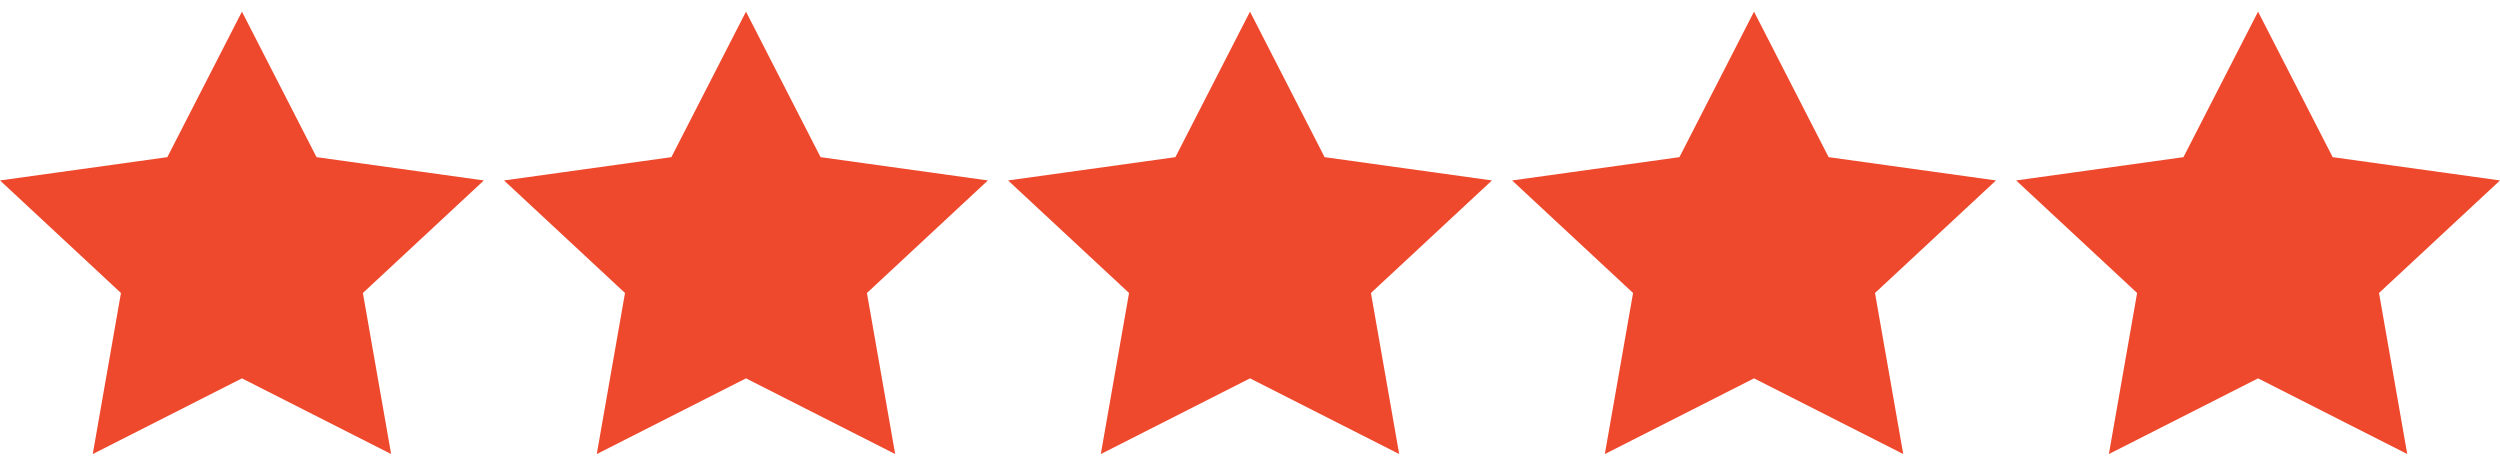 <svg width="102" height="19" viewBox="0 0 102 19" fill="none" xmlns="http://www.w3.org/2000/svg">
<g clip-path="url(#clip0_416_5128)">
<path d="M1.727 7.837L7.073 6.966L9.87 1.82L12.42 6.887L18.178 7.837L14.148 11.637L14.97 17.179L9.87 14.804L4.77 17.179L5.428 11.716L1.727 7.837ZM22.209 7.837L27.556 6.966L30.352 1.82L32.985 6.887L38.66 7.837L34.63 11.637L35.535 17.179L30.352 14.804L25.335 17.179L25.993 11.716L22.209 7.837ZM43.102 7.837L48.449 6.966L51.246 1.82L53.796 6.887L59.554 7.837L55.523 11.637L56.428 17.179L51.246 14.804L46.146 17.179L46.804 11.716L43.102 7.837ZM63.338 7.837L68.685 6.966L71.481 1.82L74.114 6.887L79.79 7.837L75.759 11.637L76.664 17.179L71.481 14.804L66.464 17.179L67.122 11.716L63.338 7.837ZM83.902 7.837L89.249 6.966L92.046 1.82L94.678 6.887L100.354 7.837L96.323 11.637L97.228 17.179L92.046 14.804L87.028 17.179L87.686 11.716L83.902 7.837Z" fill="#EF492D"/>
<path d="M19.742 7.362L12.915 6.412L9.871 0.475L6.827 6.412L0 7.362L4.935 11.954L3.784 18.525L9.871 15.437L15.958 18.525L14.806 11.954L19.742 7.362ZM9.871 14.012L5.594 16.229L6.416 11.637L2.961 8.391L7.815 7.679L9.953 3.483L12.092 7.679L16.945 8.391L13.49 11.637L14.313 16.229L9.871 14.012ZM40.306 7.362L33.479 6.412L30.436 0.475L27.392 6.412L20.564 7.362L25.5 11.954L24.348 18.525L30.436 15.437L36.523 18.525L35.371 11.954L40.306 7.362ZM30.436 14.012L26.158 16.229L26.981 11.637L23.526 8.391L28.379 7.679L30.518 3.483L32.656 7.679L37.51 8.391L34.055 11.637L34.877 16.229L30.436 14.012ZM60.871 7.362L54.044 6.412L51 0.475L47.956 6.412L41.129 7.362L46.065 11.954L44.913 18.525L51 15.437L57.087 18.525L55.935 11.954L60.871 7.362ZM51 14.012L46.723 16.229L47.545 11.637L44.09 8.391L48.944 7.679L51.082 3.483L53.221 7.679L58.074 8.391L54.619 11.637L55.442 16.229L51 14.012ZM81.436 7.362L74.608 6.412L71.564 0.475L68.521 6.412L61.694 7.362L66.629 11.954L65.477 18.525L71.564 15.437L77.652 18.525L76.5 11.954L81.436 7.362ZM71.564 14.012L67.287 16.229L68.11 11.637L64.655 8.391L69.508 7.679L71.647 3.483L73.785 7.679L78.639 8.391L75.184 11.637L76.006 16.229L71.564 14.012ZM102 7.362L95.173 6.412L92.129 0.475L89.085 6.412L82.258 7.362L87.194 11.954L86.042 18.525L92.129 15.437L98.216 18.525L97.064 11.954L102 7.362ZM92.129 14.012L87.852 16.229L88.674 11.637L85.219 8.391L90.073 7.679L92.211 3.483L94.35 7.679L99.203 8.391L95.748 11.637L96.571 16.229L92.129 14.012Z" fill="#EF492D"/>
</g>
<defs>
<clipPath id="clip0_416_5128">
<rect width="102" height="19" fill="white"/>
</clipPath>
</defs>
</svg>

